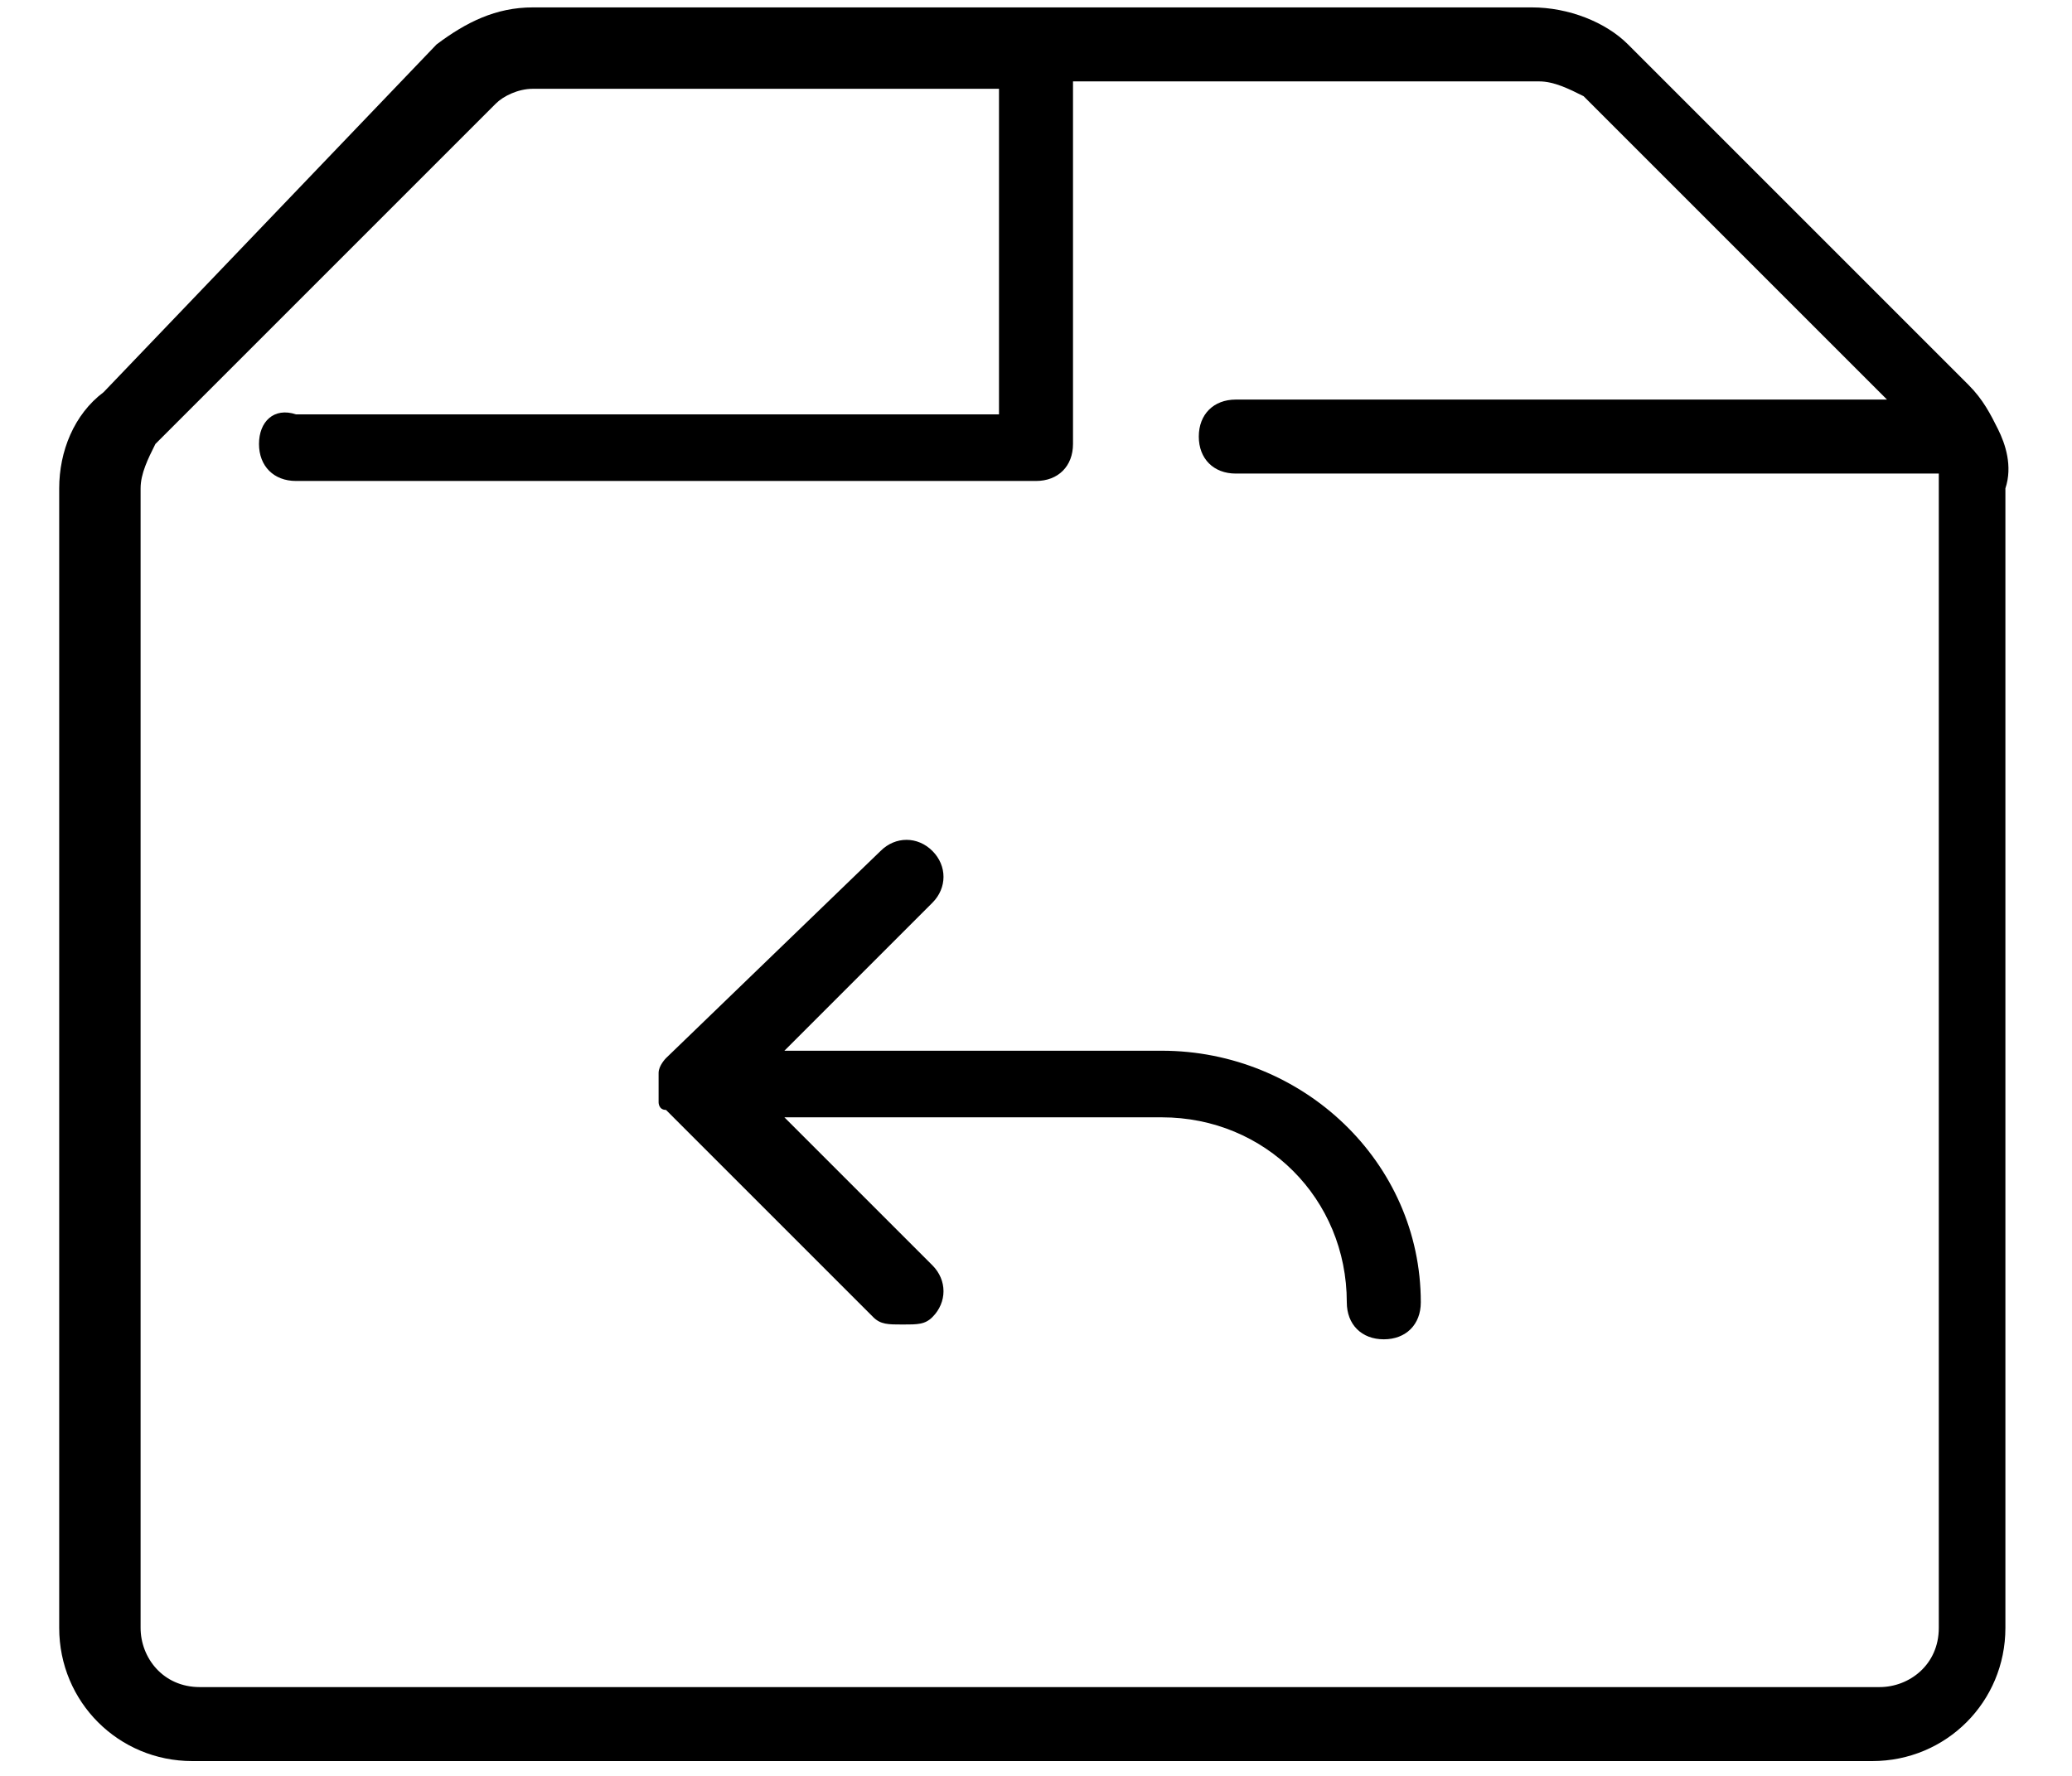 <?xml version="1.0" encoding="utf-8"?>
<!-- Generator: Adobe Illustrator 27.4.1, SVG Export Plug-In . SVG Version: 6.00 Build 0)  -->
<svg version="1.1" id="Capa_1" xmlns="http://www.w3.org/2000/svg" xmlns:xlink="http://www.w3.org/1999/xlink" x="0px" y="0px"
	 viewBox="0 0 28 24" style="enable-background:new 0 0 28 24;" xml:space="preserve">
<g>
	<path d="M27,5.8C27,5.8,27,5.8,27,5.8c-0.1-0.2-0.2-0.4-0.4-0.6l-4.6-4.6c-0.3-0.3-0.8-0.5-1.3-0.5H7.2c-0.5,0-0.9,0.2-1.3,0.5
		L1.4,5.3C1,5.6,0.8,6.1,0.8,6.6V22c0,1,0.8,1.8,1.8,1.8h22.7c1,0,1.8-0.8,1.8-1.8V6.6C27.2,6.3,27.1,6,27,5.8z M26.2,22
		c0,0.5-0.4,0.8-0.8,0.8H2.7c-0.5,0-0.8-0.4-0.8-0.8V6.6c0-0.2,0.1-0.4,0.2-0.6l4.6-4.6C6.8,1.3,7,1.2,7.2,1.2h6.3
		c0,0.1,0,0.1,0,0.2v4.2H4C3.7,5.5,3.5,5.7,3.5,6S3.7,6.5,4,6.5h10c0,0,0,0,0,0c0.3,0,0.5-0.2,0.5-0.5V1.3c0-0.1,0-0.1,0-0.2h6.3
		c0.2,0,0.4,0.1,0.6,0.2l4.1,4.1h-8.8c-0.3,0-0.5,0.2-0.5,0.5s0.2,0.5,0.5,0.5h9.5c0,0,0,0,0,0.1V22z"/>
	<path d="M15.7,14.2h-5.1l2-2c0.2-0.2,0.2-0.5,0-0.7s-0.5-0.2-0.7,0L9,14.3c0,0-0.1,0.1-0.1,0.2c0,0.1,0,0.1,0,0.2
		c0,0.1,0,0.1,0,0.2c0,0,0,0,0,0c0,0,0,0.1,0.1,0.1c0,0,0,0,0,0l2.8,2.8c0.1,0.1,0.2,0.1,0.4,0.1s0.3,0,0.4-0.1
		c0.2-0.2,0.2-0.5,0-0.7l-2-2h5.1c1.4,0,2.5,1.1,2.5,2.5c0,0.3,0.2,0.5,0.5,0.5s0.5-0.2,0.5-0.5C19.2,15.7,17.6,14.2,15.7,14.2z"/>
</g>
</svg>
